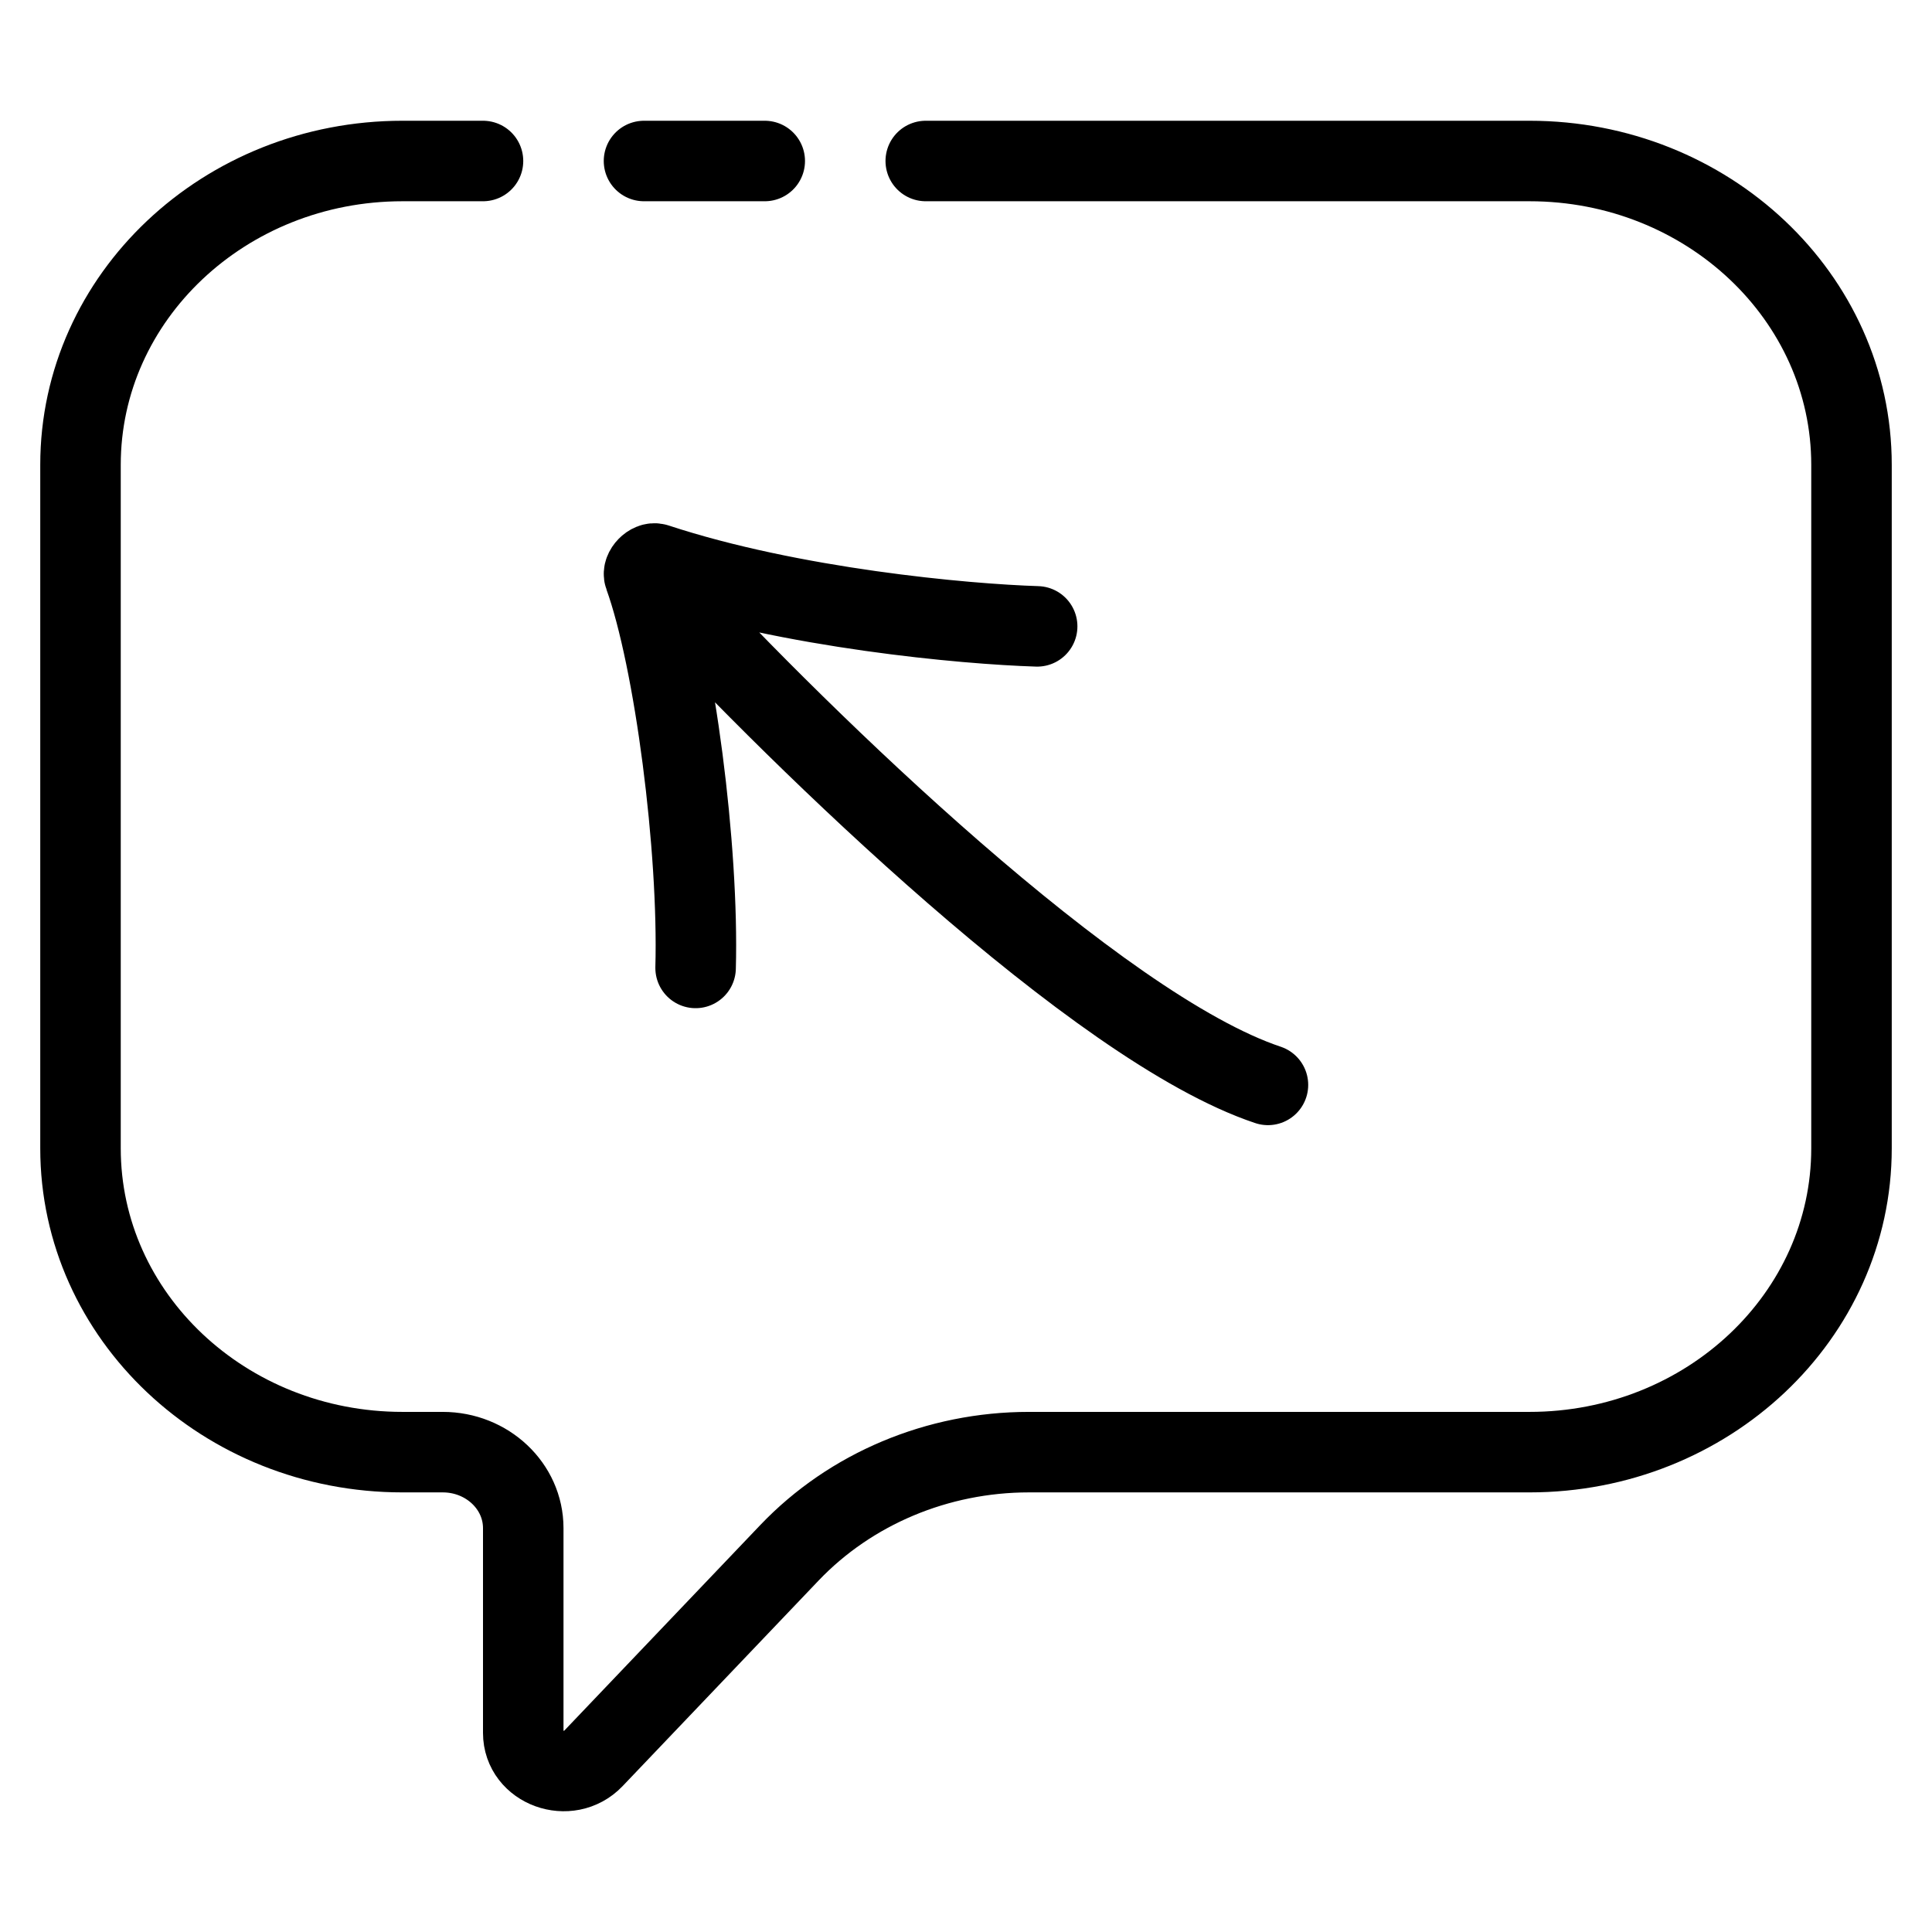 <svg width="24" height="24" viewBox="0 0 24 24" fill="none" xmlns="http://www.w3.org/2000/svg">
<path d="M11.5 2H19C21.209 2 23 3.69 23 5.774V14.265C23 16.35 21.209 18.039 19 18.039H12.781C11.648 18.039 10.567 18.493 9.808 19.288L7.372 21.843C7.065 22.164 6.5 21.96 6.5 21.527V18.983C6.5 18.462 6.052 18.039 5.5 18.039H5C2.791 18.039 1 16.35 1 14.265V5.774C1 3.69 2.791 2 5 2H6M8 2H9.5M12.884 7.781C11.984 7.753 9.836 7.558 8.151 7.003C8.081 6.98 7.979 7.085 8.004 7.153C8.381 8.197 8.682 10.547 8.641 12.024M8.311 7.404C9.956 9.182 13.63 12.77 15.751 13.477" stroke="black" stroke-linecap="round"/>
</svg>
